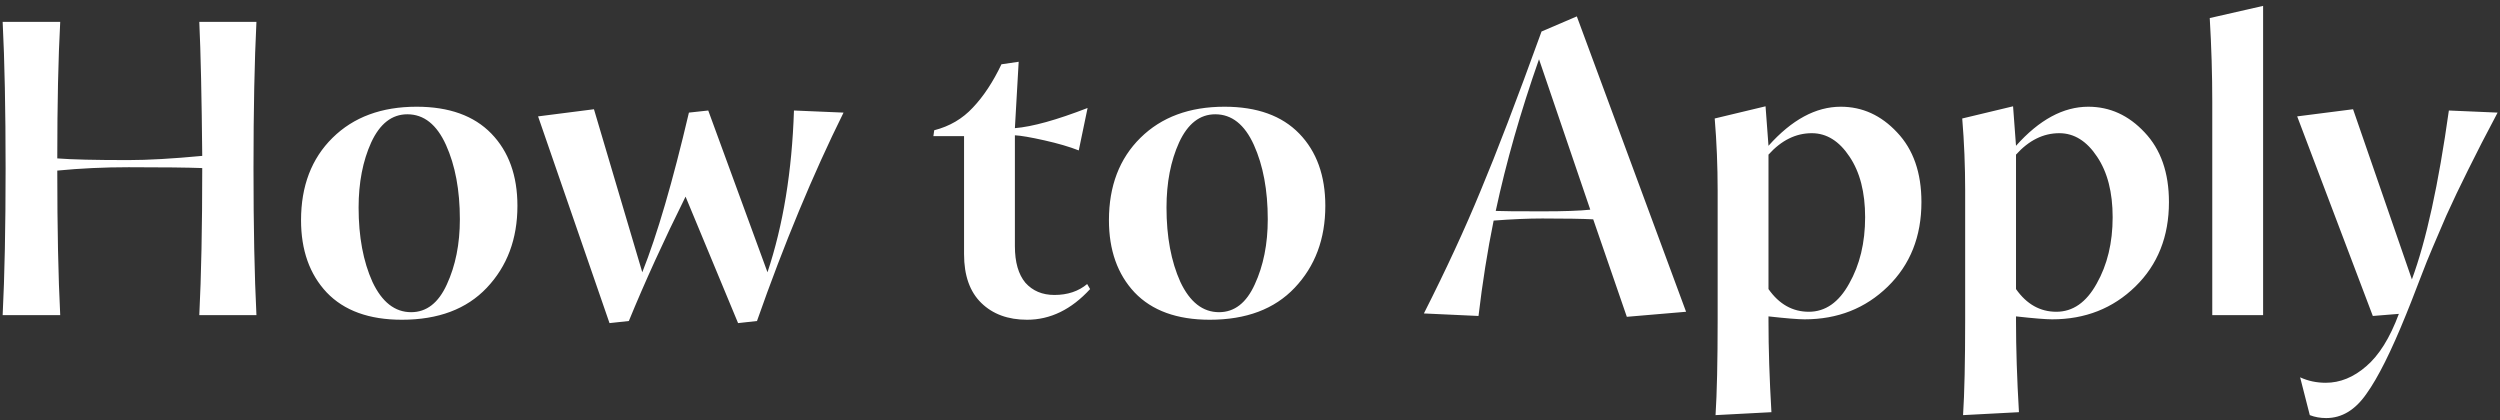 <svg width="238" height="40" viewBox="0 0 238 40" fill="none" xmlns="http://www.w3.org/2000/svg">
<rect x="0" y="0" width="238" height="40" fill="#333333" stroke="none"/>
<path d="M0.253 30C0.44 26.267 0.533 21.613 0.533 16.04C0.533 10.467 0.44 5.813 0.253 2.08H5.733C5.546 5.52 5.453 9.853 5.453 15.08C6.786 15.187 9.04 15.24 12.213 15.24C14.08 15.24 16.427 15.107 19.253 14.84C19.2 9.24 19.107 4.987 18.973 2.08H24.413C24.227 5.813 24.133 10.467 24.133 16.04C24.133 21.613 24.227 26.267 24.413 30H18.973C19.16 26.267 19.253 21.6 19.253 16C17.866 15.947 15.533 15.92 12.253 15.92C9.906 15.92 7.64 16.027 5.453 16.24C5.453 21.76 5.546 26.347 5.733 30H0.253ZM38.259 30.44C35.139 30.44 32.752 29.573 31.099 27.84C29.472 26.107 28.659 23.813 28.659 20.96C28.659 17.707 29.659 15.093 31.659 13.12C33.659 11.147 36.325 10.16 39.659 10.16C42.752 10.16 45.125 11.013 46.779 12.72C48.432 14.427 49.259 16.72 49.259 19.6C49.259 22.747 48.285 25.347 46.339 27.4C44.419 29.427 41.725 30.44 38.259 30.44ZM39.139 29.72C40.605 29.72 41.739 28.84 42.539 27.08C43.365 25.293 43.779 23.227 43.779 20.88C43.779 18.107 43.339 15.747 42.459 13.8C41.579 11.853 40.352 10.88 38.779 10.88C37.312 10.88 36.165 11.773 35.339 13.56C34.539 15.32 34.139 17.387 34.139 19.76C34.139 22.533 34.579 24.893 35.459 26.84C36.365 28.76 37.592 29.72 39.139 29.72ZM58.025 30.76L51.225 11.08L56.545 10.4L61.145 25.92C62.558 22.373 64.038 17.307 65.585 10.72L67.425 10.52L73.065 25.92C74.558 21.44 75.398 16.307 75.585 10.52L80.305 10.72C77.398 16.587 74.651 23.2 72.065 30.56L70.265 30.76L65.265 18.72C63.211 22.853 61.411 26.8 59.865 30.56L58.025 30.76ZM97.778 30.44C95.965 30.44 94.511 29.907 93.418 28.84C92.325 27.773 91.778 26.227 91.778 24.2V12.96H88.858L88.938 12.4C90.404 12.027 91.631 11.307 92.618 10.24C93.631 9.173 94.538 7.8 95.338 6.12L96.978 5.88L96.618 12.2C98.271 12.067 100.578 11.427 103.538 10.28L102.698 14.32C101.818 13.973 100.724 13.653 99.418 13.36C98.111 13.067 97.178 12.907 96.618 12.88V23.44C96.618 24.96 96.951 26.12 97.618 26.92C98.311 27.693 99.231 28.08 100.378 28.08C101.631 28.08 102.671 27.733 103.498 27.04L103.778 27.52C101.991 29.467 99.991 30.44 97.778 30.44ZM115.171 30.44C112.051 30.44 109.665 29.573 108.011 27.84C106.385 26.107 105.571 23.813 105.571 20.96C105.571 17.707 106.571 15.093 108.571 13.12C110.571 11.147 113.238 10.16 116.571 10.16C119.665 10.16 122.038 11.013 123.691 12.72C125.345 14.427 126.171 16.72 126.171 19.6C126.171 22.747 125.198 25.347 123.251 27.4C121.331 29.427 118.638 30.44 115.171 30.44ZM116.051 29.72C117.518 29.72 118.651 28.84 119.451 27.08C120.278 25.293 120.691 23.227 120.691 20.88C120.691 18.107 120.251 15.747 119.371 13.8C118.491 11.853 117.265 10.88 115.691 10.88C114.225 10.88 113.078 11.773 112.251 13.56C111.451 15.32 111.051 17.387 111.051 19.76C111.051 22.533 111.491 24.893 112.371 26.84C113.278 28.76 114.505 29.72 116.051 29.72ZM154.874 30.16L151.674 20.88C150.634 20.827 149.021 20.8 146.834 20.8C145.474 20.8 143.928 20.867 142.194 21C141.608 23.88 141.128 26.907 140.754 30.08L135.554 29.84C137.661 25.68 139.461 21.787 140.954 18.16C142.474 14.533 144.408 9.48 146.754 3L150.114 1.56L160.514 29.68L154.874 30.16ZM146.834 20.12C148.914 20.12 150.434 20.067 151.394 19.96L146.514 5.64C144.754 10.653 143.381 15.467 142.394 20.08C142.874 20.107 144.354 20.12 146.834 20.12ZM163.32 39.52C163.453 37.44 163.52 34.413 163.52 30.44V18.16C163.52 15.813 163.427 13.52 163.24 11.28L168.08 10.12L168.36 13.88C170.573 11.4 172.867 10.16 175.24 10.16C177.293 10.16 179.08 10.973 180.6 12.6C182.147 14.227 182.92 16.44 182.92 19.24C182.92 22.52 181.853 25.2 179.72 27.28C177.587 29.36 174.947 30.4 171.8 30.4C171.187 30.4 170.04 30.307 168.36 30.12V30.56C168.36 33.173 168.453 36.067 168.64 39.24L163.32 39.52ZM172.2 29.68C173.773 29.68 175.053 28.787 176.04 27C177.053 25.213 177.56 23.107 177.56 20.68C177.56 18.307 177.067 16.387 176.08 14.92C175.093 13.427 173.893 12.68 172.48 12.68C170.96 12.68 169.587 13.36 168.36 14.72V27.52C169.373 28.96 170.653 29.68 172.2 29.68ZM186.884 39.52C187.017 37.44 187.084 34.413 187.084 30.44V18.16C187.084 15.813 186.991 13.52 186.804 11.28L191.644 10.12L191.924 13.88C194.137 11.4 196.431 10.16 198.804 10.16C200.857 10.16 202.644 10.973 204.164 12.6C205.711 14.227 206.484 16.44 206.484 19.24C206.484 22.52 205.417 25.2 203.284 27.28C201.151 29.36 198.511 30.4 195.364 30.4C194.751 30.4 193.604 30.307 191.924 30.12V30.56C191.924 33.173 192.017 36.067 192.204 39.24L186.884 39.52ZM195.764 29.68C197.337 29.68 198.617 28.787 199.604 27C200.617 25.213 201.124 23.107 201.124 20.68C201.124 18.307 200.631 16.387 199.644 14.92C198.657 13.427 197.457 12.68 196.044 12.68C194.524 12.68 193.151 13.36 191.924 14.72V27.52C192.937 28.96 194.217 29.68 195.764 29.68ZM210.608 30V9.68C210.608 7.093 210.528 4.44 210.368 1.72L215.448 0.56V30H210.608ZM221.452 39.8C220.892 39.8 220.372 39.707 219.892 39.52L218.972 35.92C219.719 36.267 220.532 36.44 221.412 36.44C222.772 36.44 224.052 35.92 225.252 34.88C226.479 33.84 227.519 32.173 228.372 29.88L225.892 30.08L218.692 11.08L224.012 10.4L229.612 26.6C230.972 22.92 232.145 17.56 233.132 10.52L237.772 10.72C236.679 12.773 235.745 14.587 234.972 16.16C234.199 17.707 233.505 19.16 232.892 20.52C232.305 21.88 231.865 22.907 231.572 23.6C231.279 24.267 230.852 25.333 230.292 26.8C229.732 28.267 229.319 29.32 229.052 29.96C227.639 33.453 226.385 35.96 225.292 37.48C224.225 39.027 222.945 39.8 221.452 39.8Z" fill="white"/>
</svg>
